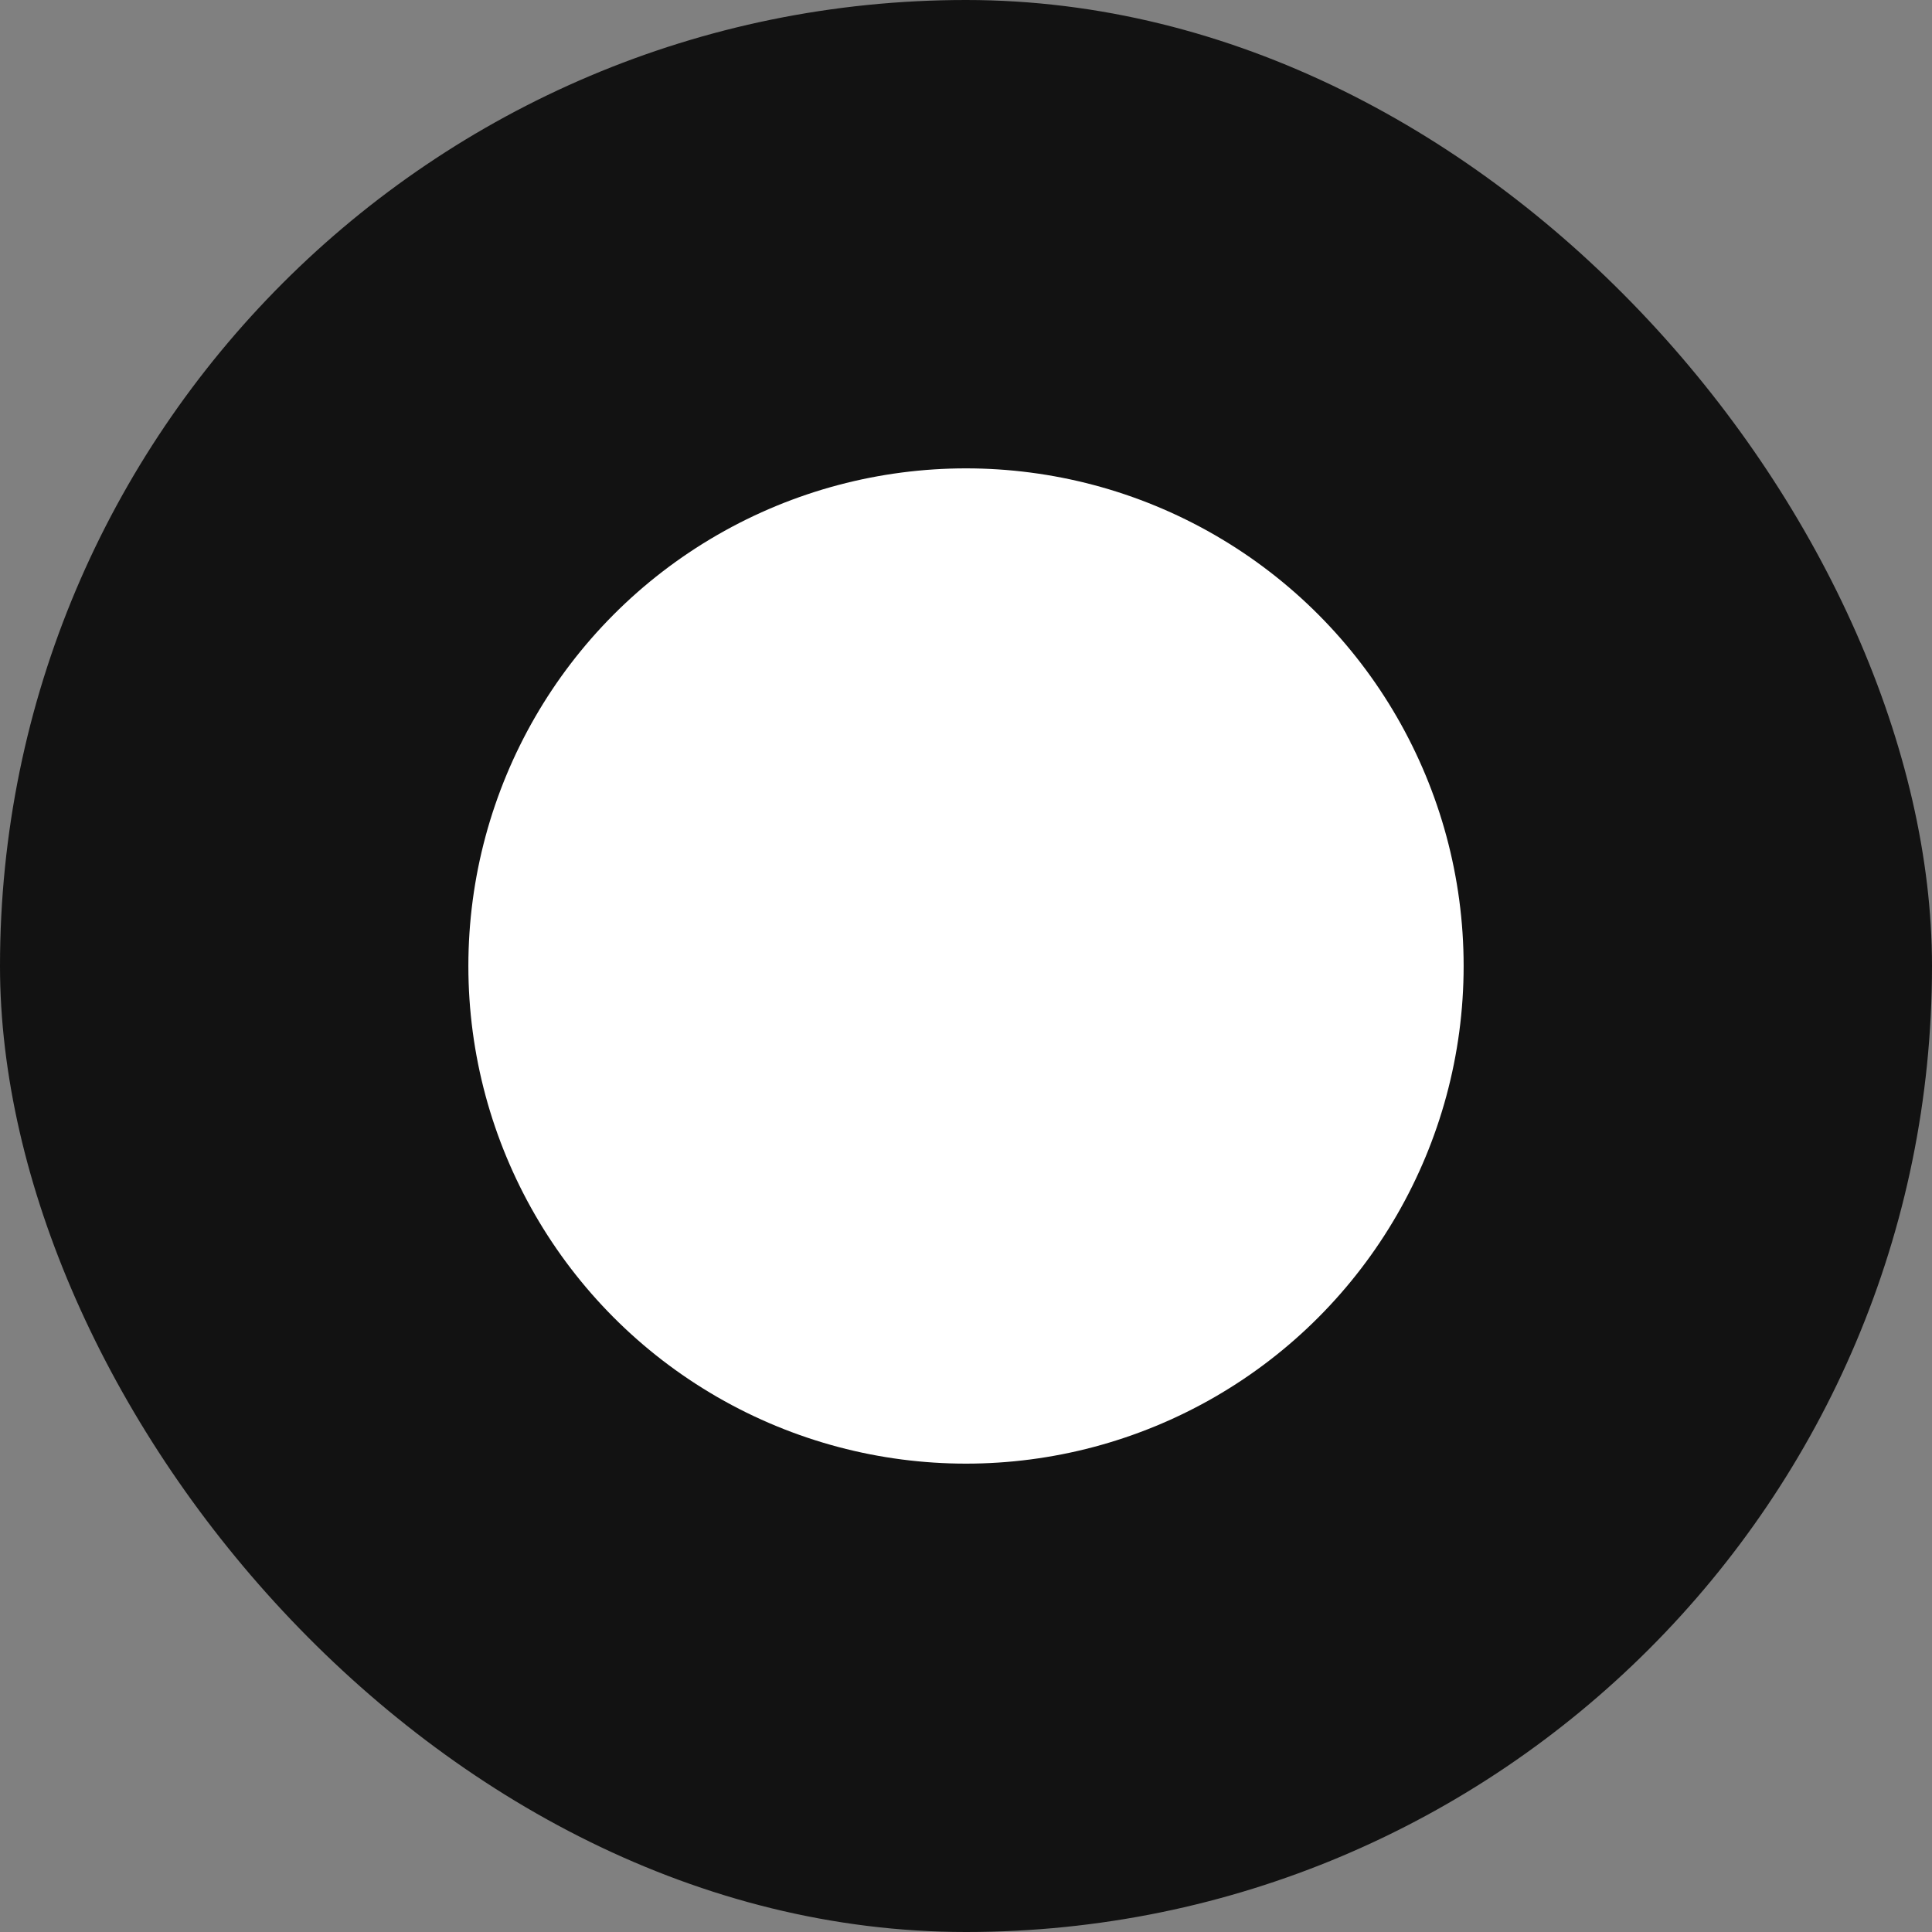 <svg width="33" height="33" viewBox="0 0 33 33" fill="none" xmlns="http://www.w3.org/2000/svg">
  <rect x="0" y="0" width="33" height="33" fill="#808080" stroke="none"/>
  <rect width="33" height="33" rx="16.5" fill="#121212"/>
  <circle cx="16.5" cy="16.5" r="8.5" fill="white"/>
</svg>
